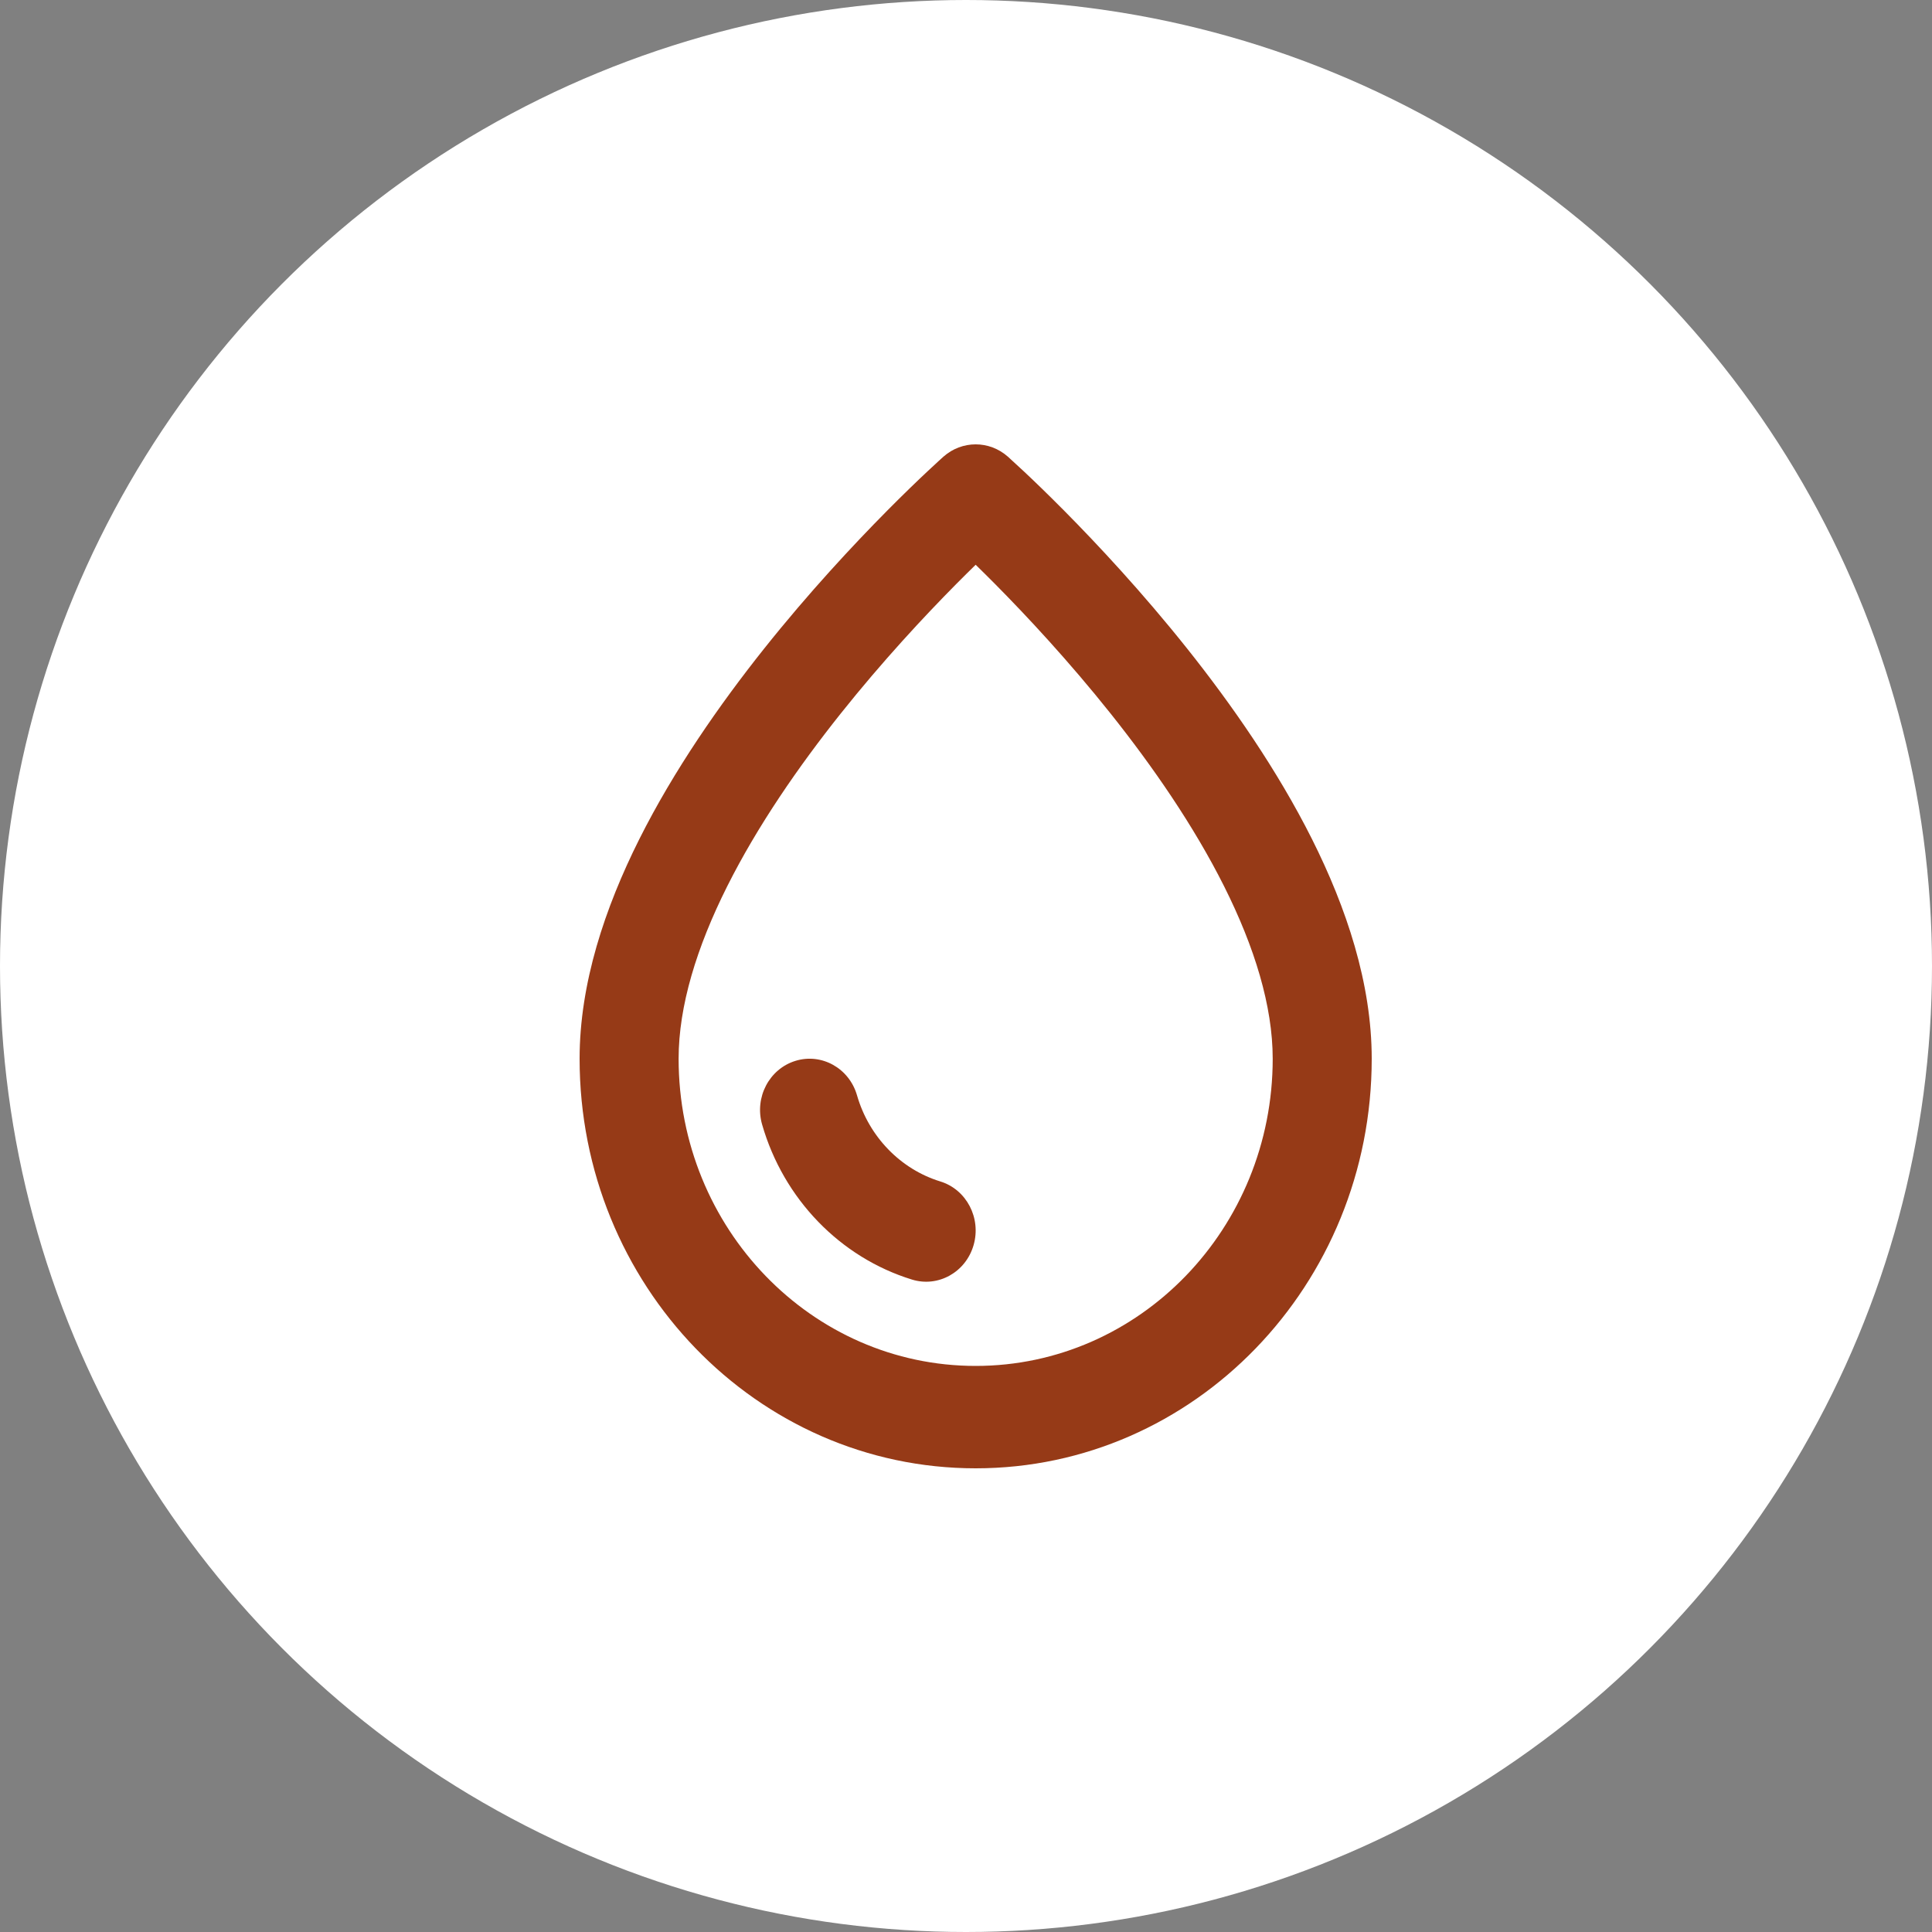 <?xml version="1.0" encoding="utf-8"?>
<svg xmlns="http://www.w3.org/2000/svg" xmlns:xlink="http://www.w3.org/1999/xlink" viewBox="0 0 100 100" ><rect x="0" y="0" width="100" height="100" fill="#808080" stroke="none"/><path fill="transparent" d="M88.7,100H11.3C5,100,0,95,0,88.7V11.3C0,5,5,0,11.3,0h77.5C95,0,100,5,100,11.3v77.5C100,95,95,100,88.7,100z"/><circle fill="#ffffff" cx="50" cy="50" r="50"/><path fill="#963a17" d="M52.168 23.637C51.208 22.787 49.791 22.788 48.831 23.638L48.605 23.843C48.464 23.971 48.262 24.157 48.007 24.397C47.496 24.876 46.773 25.571 45.907 26.445C44.18 28.189 41.87 30.662 39.553 33.571C37.243 36.473 34.883 39.861 33.09 43.435C31.31 46.987 30 50.899 30 54.8C30 66.508 39.178 76 50.5 76C61.822 76 71 66.508 71 54.8C71 50.899 69.69 46.987 67.91 43.435C66.117 39.861 63.757 36.473 61.447 33.571C59.13 30.662 56.82 28.189 55.093 26.445C54.227 25.571 53.504 24.876 52.993 24.397L52.168 23.637ZM35.125 54.8C35.125 52.076 36.058 49.031 37.64 45.875C39.211 42.742 41.336 39.67 43.509 36.941C45.677 34.219 47.852 31.889 49.487 30.237C49.855 29.866 50.195 29.53 50.5 29.232C50.805 29.53 51.145 29.866 51.513 30.237C53.148 31.889 55.323 34.219 57.491 36.941C59.664 39.67 61.789 42.742 63.36 45.875C64.942 49.031 65.875 52.076 65.875 54.8C65.875 63.581 58.991 70.7 50.5 70.7C42.009 70.7 35.125 63.581 35.125 54.8Z"/><path fill="#963a17" d="M41.172 54.91C39.815 55.328 39.043 56.803 39.447 58.206C40.554 62.055 43.484 65.085 47.206 66.231C48.563 66.648 49.99 65.85 50.393 64.447C50.797 63.044 50.025 61.568 48.668 61.151C46.605 60.516 44.973 58.828 44.359 56.694C43.955 55.291 42.528 54.492 41.172 54.91Z"/></svg>